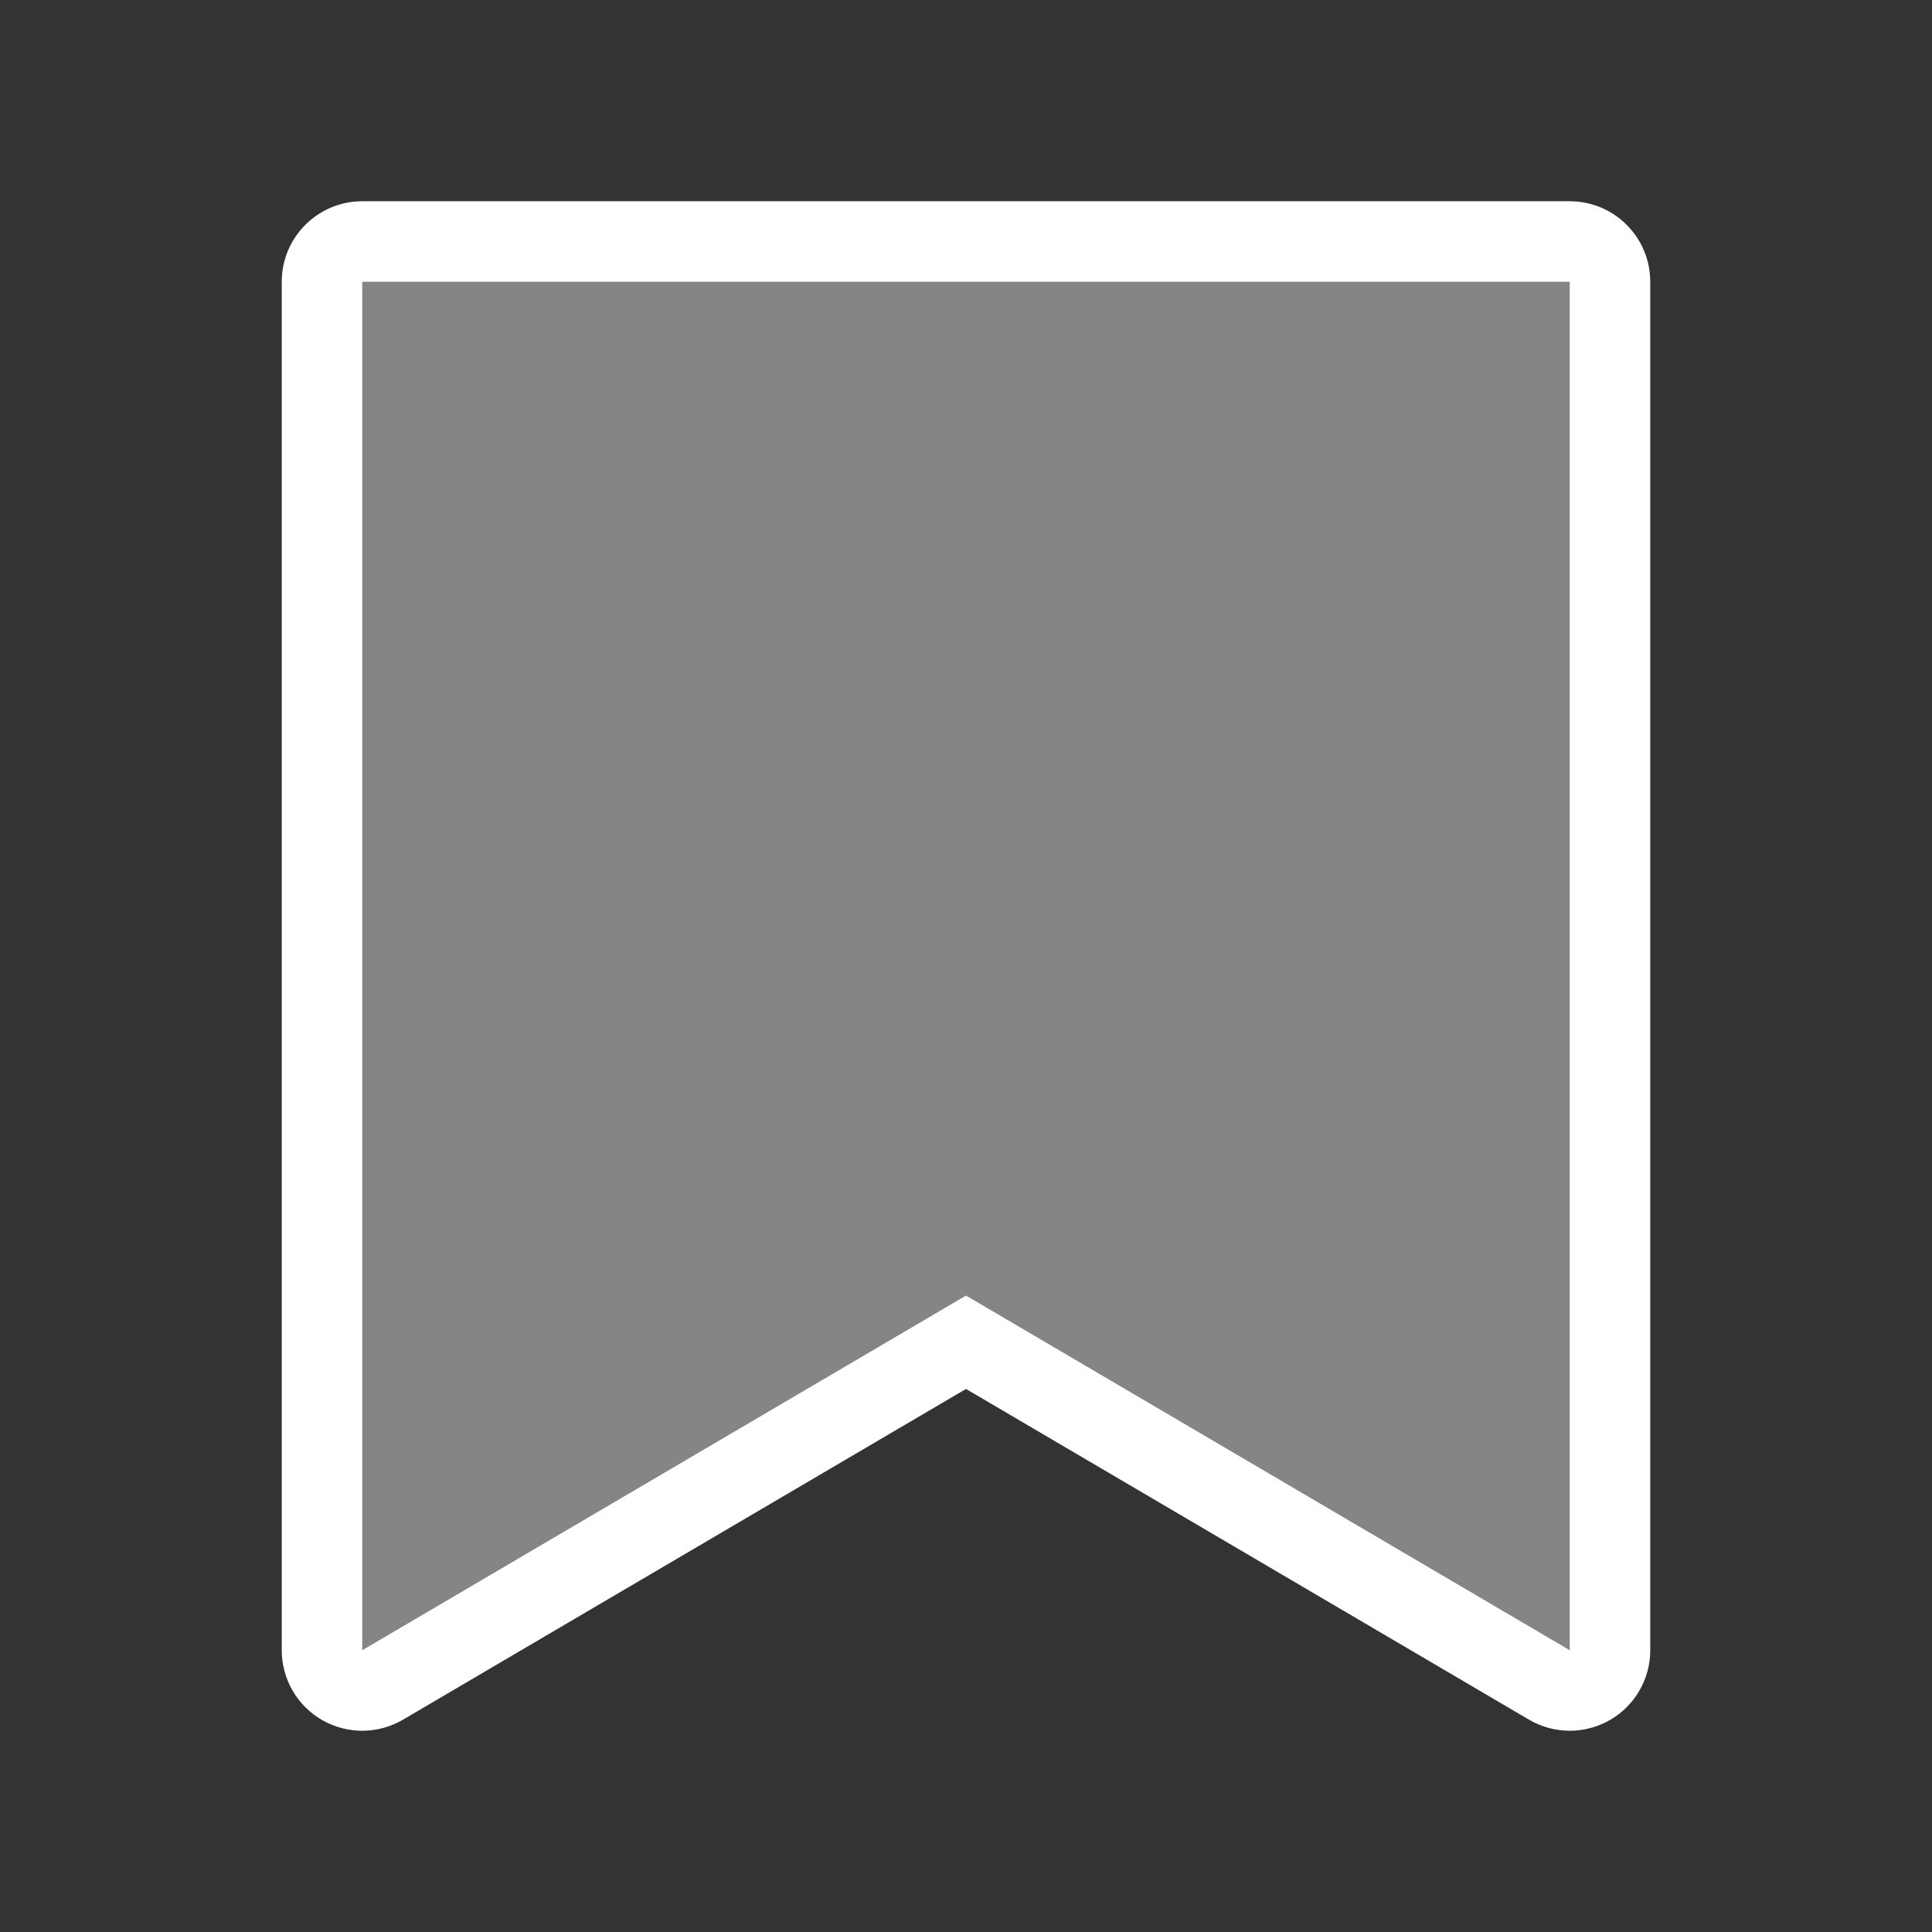 <svg id="ic_bookmark_off_wl_m_none" xmlns="http://www.w3.org/2000/svg" width="24" height="24" viewBox="0 0 24 24">
  <rect x="0" y="0" width="24" height="24" fill="#333333" stroke="none"/>
  <g id="area" transform="translate(24 24) rotate(180)" opacity="0.34">
    <rect id="area-2" data-name="area" width="24" height="24" fill="rgba(255,0,255,0.3)" opacity="0"/>
  </g>
  <g id="icon" transform="translate(4 2.998)">
    <g id="패스_72624" data-name="패스 72624" transform="translate(0.5 0.502)" fill="rgba(255,255,255,0.4)" stroke-linecap="round" stroke-linejoin="round">
      <path d="M 15.5 17.874 L 14.747 17.431 L 7.5 13.174 L 0.253 17.431 L -0.5 17.874 L -0.5 17 L -0.5 0 L -0.5 -0.5 L -8.881784197001252e-16 -0.5 L 15 -0.5 L 15.5 -0.5 L 15.5 0 L 15.5 17 L 15.5 17.874 Z" stroke="none"/>
      <path d="M 0 0 L 0 17 L 7.5 12.594 L 15 17 L 15 0 L 0 0 M 0 -1 L 15 -1 C 15.552 -1 16 -0.552 16 0 L 16 17 C 16 17.359 15.808 17.69 15.497 17.868 C 15.185 18.046 14.803 18.044 14.493 17.862 L 7.5 13.754 L 0.507 17.862 C 0.197 18.044 -0.185 18.046 -0.497 17.868 C -0.808 17.69 -1 17.359 -1 17 L -1 0 C -1 -0.552 -0.552 -1 0 -1 Z" stroke="none" fill="#fff"/>
    </g>
  </g>
</svg>
